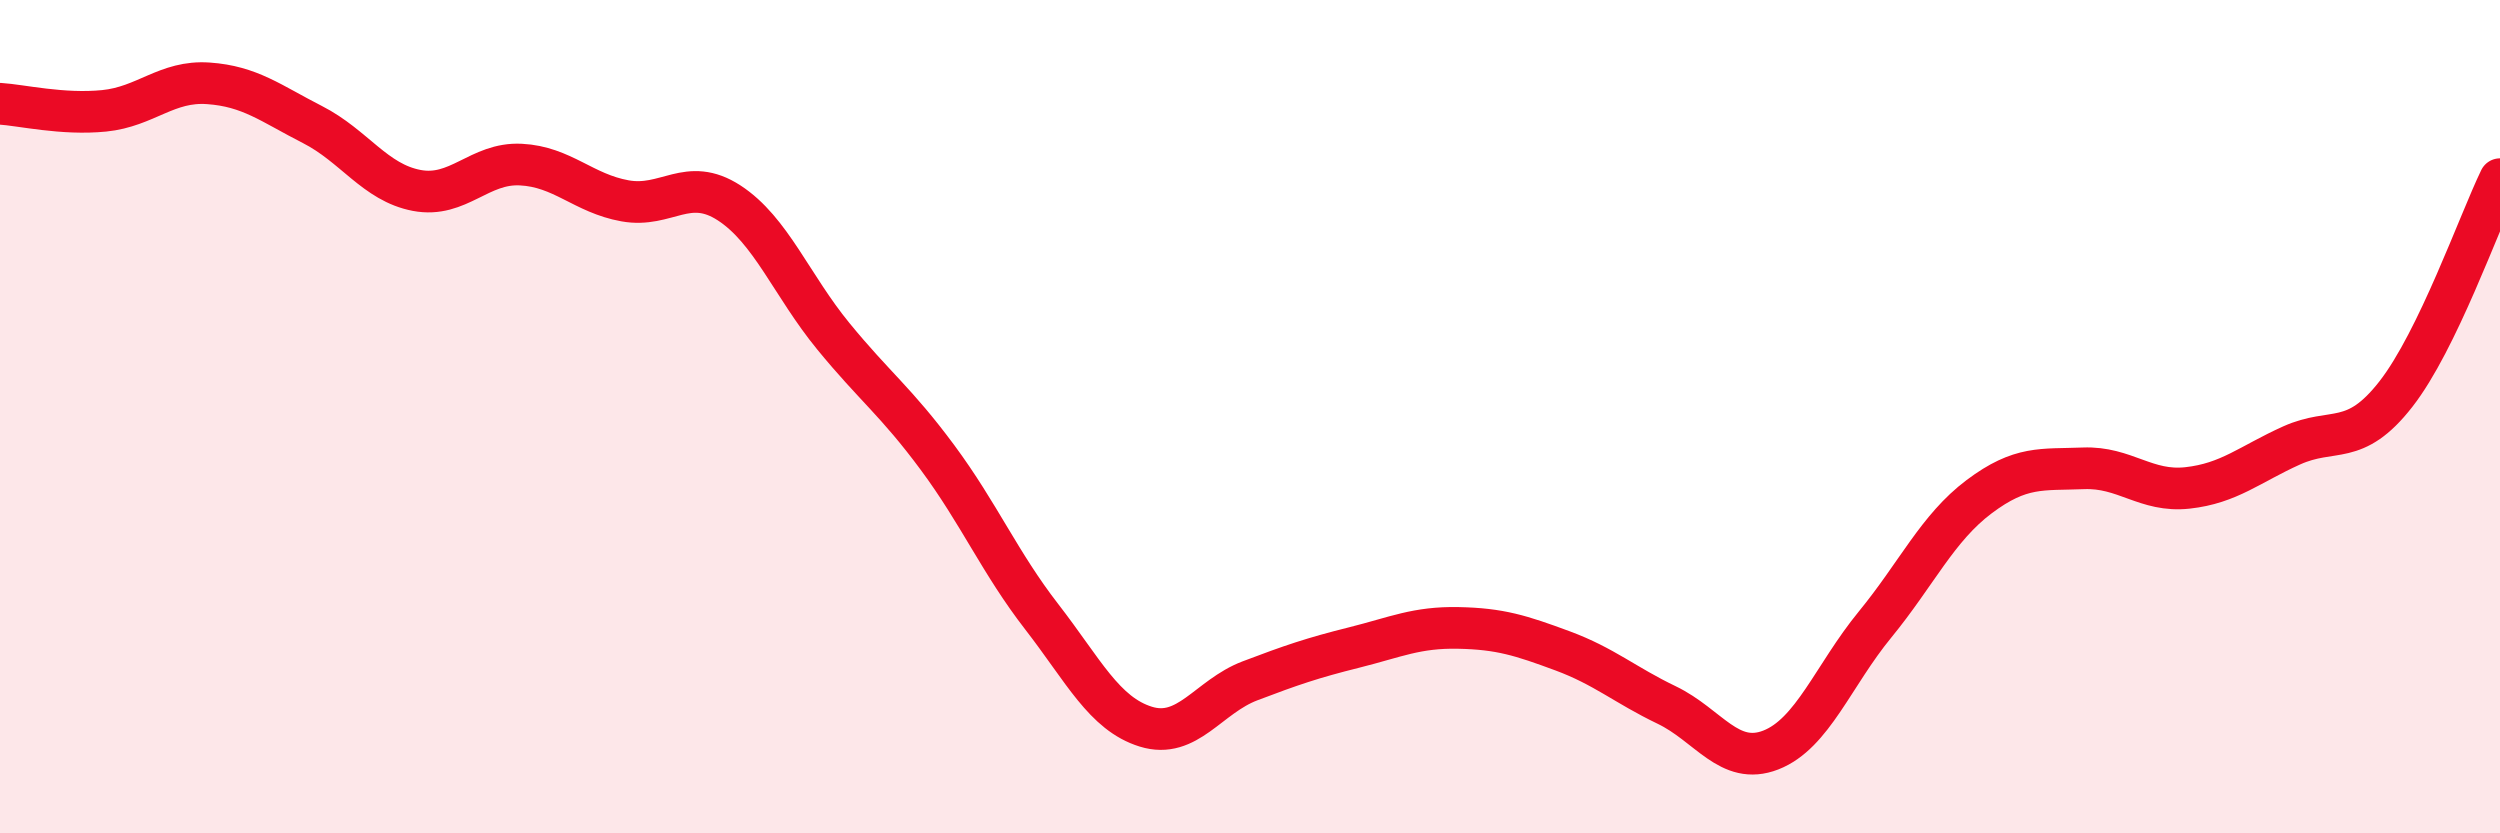 
    <svg width="60" height="20" viewBox="0 0 60 20" xmlns="http://www.w3.org/2000/svg">
      <path
        d="M 0,2.49 C 0.5,2.52 1.5,2.76 2.5,2.66 C 3.5,2.56 4,1.93 5,2 C 6,2.07 6.5,2.48 7.5,2.99 C 8.5,3.5 9,4.38 10,4.57 C 11,4.76 11.5,3.9 12.5,3.95 C 13.5,4 14,4.64 15,4.82 C 16,5 16.5,4.22 17.5,4.87 C 18.5,5.52 19,6.85 20,8.07 C 21,9.29 21.5,9.63 22.5,10.98 C 23.5,12.33 24,13.51 25,14.8 C 26,16.09 26.5,17.13 27.5,17.44 C 28.5,17.75 29,16.72 30,16.34 C 31,15.96 31.5,15.79 32.5,15.54 C 33.5,15.29 34,15.05 35,15.07 C 36,15.09 36.5,15.25 37.5,15.62 C 38.5,15.99 39,16.44 40,16.92 C 41,17.4 41.5,18.39 42.5,18 C 43.5,17.61 44,16.21 45,14.99 C 46,13.77 46.5,12.67 47.5,11.92 C 48.5,11.17 49,11.28 50,11.24 C 51,11.2 51.5,11.82 52.5,11.71 C 53.5,11.6 54,11.14 55,10.69 C 56,10.24 56.5,10.74 57.5,9.46 C 58.5,8.18 59.5,5.33 60,4.3L60 20L0 20Z"
        fill="#EB0A25"
        opacity="0.1"
        stroke-linecap="round"
        stroke-linejoin="round"
      />
      <path
        d="M 0,2.49 C 0.5,2.52 1.5,2.76 2.5,2.66 C 3.5,2.56 4,1.93 5,2 C 6,2.07 6.5,2.48 7.5,2.99 C 8.5,3.5 9,4.38 10,4.57 C 11,4.76 11.5,3.9 12.5,3.95 C 13.5,4 14,4.64 15,4.82 C 16,5 16.5,4.22 17.5,4.87 C 18.5,5.52 19,6.85 20,8.07 C 21,9.29 21.5,9.63 22.5,10.98 C 23.5,12.33 24,13.51 25,14.8 C 26,16.09 26.5,17.13 27.5,17.44 C 28.5,17.75 29,16.72 30,16.34 C 31,15.96 31.5,15.79 32.5,15.54 C 33.5,15.29 34,15.05 35,15.07 C 36,15.09 36.5,15.25 37.5,15.62 C 38.5,15.99 39,16.44 40,16.92 C 41,17.4 41.5,18.39 42.5,18 C 43.5,17.61 44,16.21 45,14.99 C 46,13.77 46.5,12.67 47.5,11.92 C 48.5,11.17 49,11.28 50,11.24 C 51,11.2 51.5,11.82 52.5,11.71 C 53.5,11.6 54,11.14 55,10.69 C 56,10.24 56.5,10.74 57.5,9.46 C 58.5,8.18 59.5,5.33 60,4.3"
        stroke="#EB0A25"
        stroke-width="1"
        fill="none"
        stroke-linecap="round"
        stroke-linejoin="round"
      />
    </svg>
  